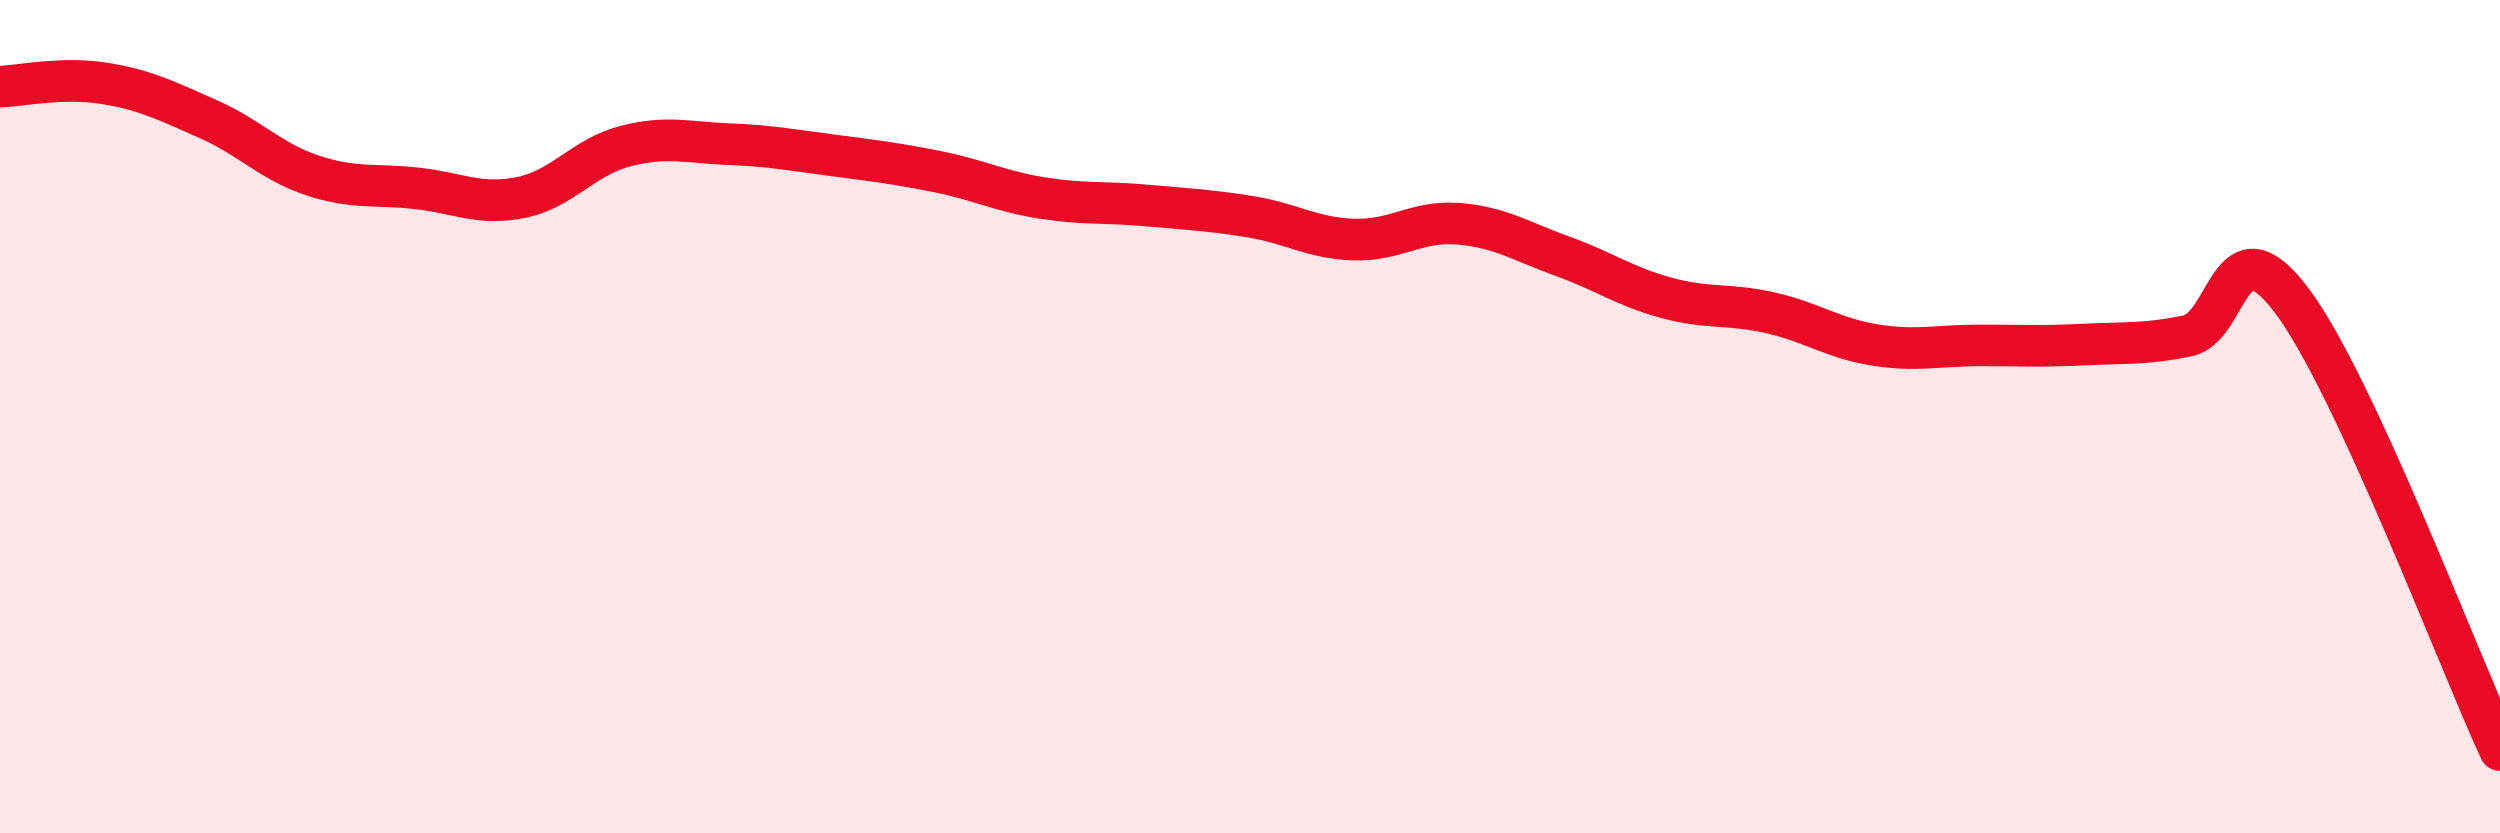 
    <svg width="60" height="20" viewBox="0 0 60 20" xmlns="http://www.w3.org/2000/svg">
      <path
        d="M 0,2.08 C 0.5,2.06 1.5,1.84 2.5,2 C 3.5,2.16 4,2.42 5,2.86 C 6,3.3 6.5,3.88 7.5,4.21 C 8.5,4.54 9,4.41 10,4.52 C 11,4.63 11.5,4.94 12.5,4.74 C 13.5,4.54 14,3.77 15,3.51 C 16,3.25 16.5,3.42 17.5,3.46 C 18.5,3.5 19,3.6 20,3.73 C 21,3.86 21.5,3.92 22.5,4.12 C 23.5,4.32 24,4.59 25,4.75 C 26,4.91 26.5,4.84 27.5,4.93 C 28.5,5.02 29,5.04 30,5.2 C 31,5.36 31.5,5.72 32.5,5.75 C 33.5,5.78 34,5.29 35,5.37 C 36,5.45 36.5,5.79 37.5,6.15 C 38.5,6.51 39,6.88 40,7.15 C 41,7.42 41.5,7.28 42.5,7.51 C 43.5,7.74 44,8.12 45,8.28 C 46,8.44 46.5,8.29 47.5,8.29 C 48.5,8.29 49,8.32 50,8.27 C 51,8.22 51.5,8.27 52.5,8.06 C 53.5,7.85 53.5,5.22 55,7.21 C 56.5,9.2 59,15.84 60,18L60 20L0 20Z"
        fill="#EB0A25"
        opacity="0.1"
        stroke-linecap="round"
        stroke-linejoin="round"
      />
      <path
        d="M 0,2.08 C 0.5,2.06 1.5,1.84 2.5,2 C 3.5,2.16 4,2.42 5,2.86 C 6,3.3 6.5,3.88 7.5,4.21 C 8.5,4.54 9,4.41 10,4.52 C 11,4.63 11.5,4.94 12.5,4.74 C 13.5,4.54 14,3.77 15,3.51 C 16,3.25 16.5,3.42 17.5,3.46 C 18.5,3.5 19,3.6 20,3.73 C 21,3.86 21.5,3.92 22.5,4.12 C 23.5,4.32 24,4.59 25,4.75 C 26,4.91 26.5,4.84 27.5,4.93 C 28.5,5.02 29,5.04 30,5.2 C 31,5.36 31.5,5.72 32.5,5.75 C 33.5,5.78 34,5.29 35,5.37 C 36,5.45 36.5,5.79 37.5,6.15 C 38.5,6.51 39,6.88 40,7.15 C 41,7.42 41.5,7.28 42.5,7.51 C 43.5,7.74 44,8.12 45,8.28 C 46,8.44 46.5,8.29 47.5,8.29 C 48.5,8.29 49,8.32 50,8.27 C 51,8.22 51.5,8.27 52.5,8.06 C 53.5,7.85 53.5,5.22 55,7.21 C 56.5,9.2 59,15.84 60,18"
        stroke="#EB0A25"
        stroke-width="1"
        fill="none"
        stroke-linecap="round"
        stroke-linejoin="round"
      />
    </svg>
  